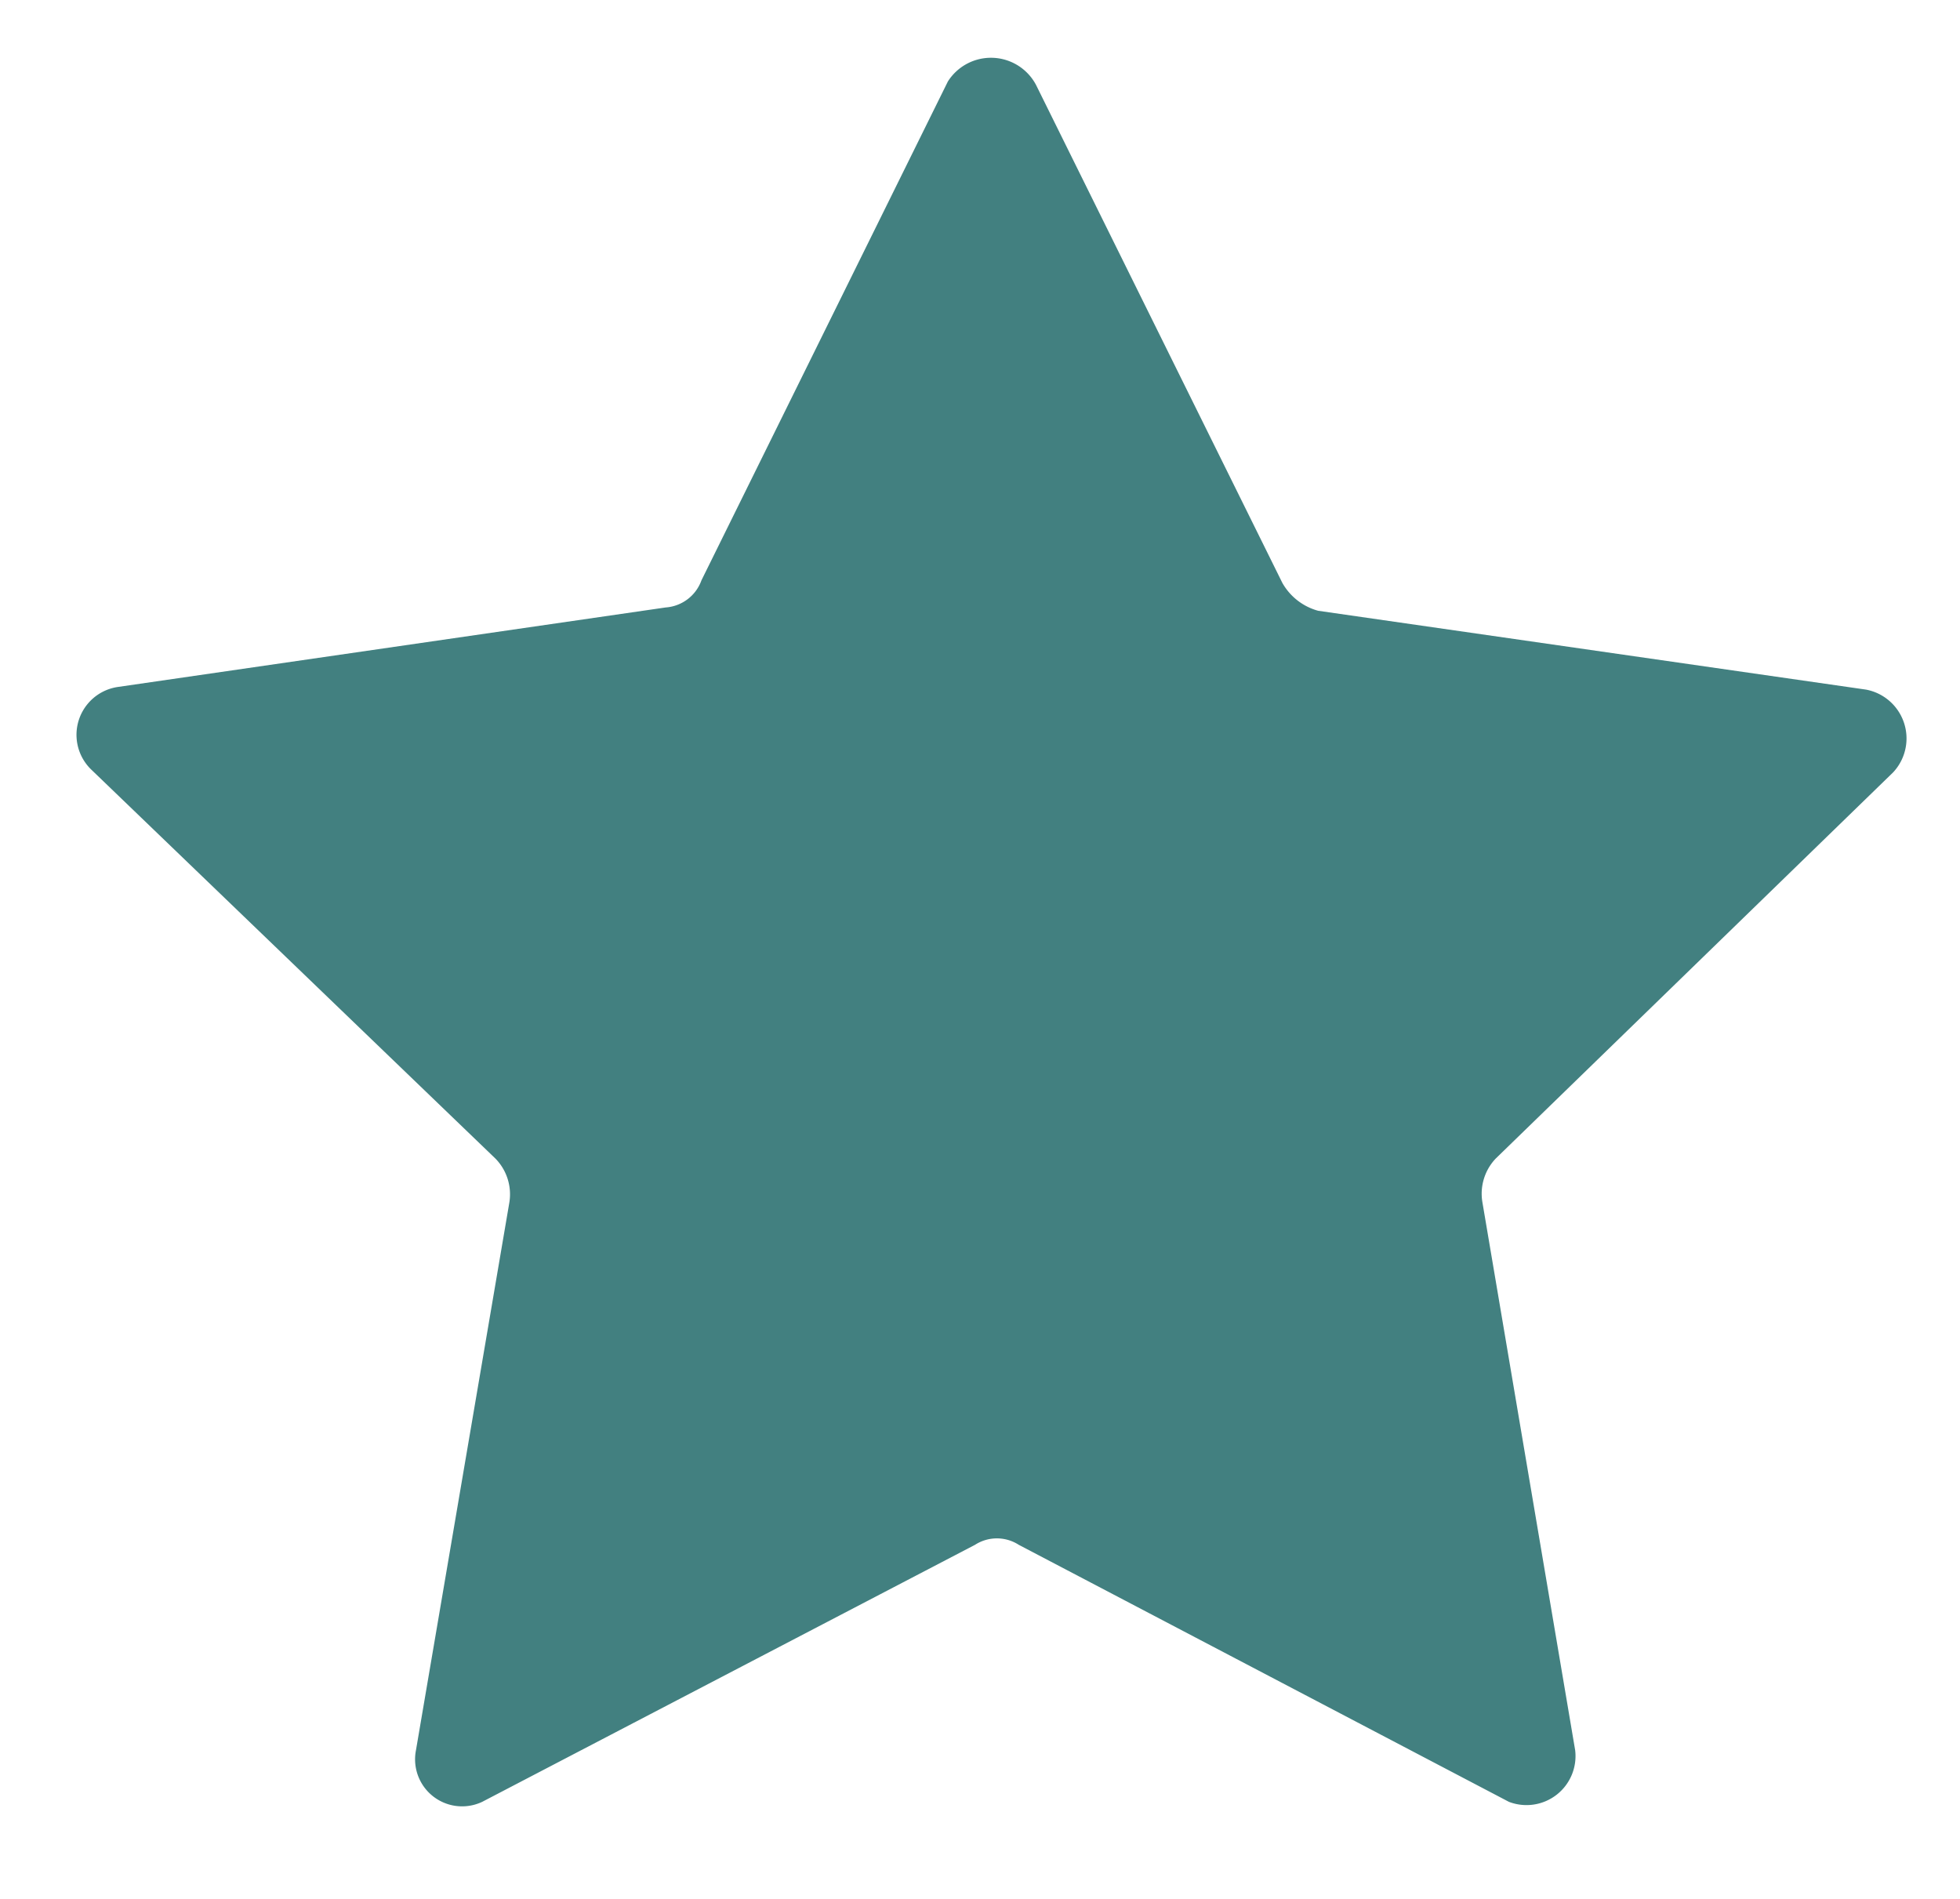 <svg id="Layer_1" data-name="Layer 1" xmlns="http://www.w3.org/2000/svg" viewBox="0 0 29.59 28.67"><defs><style>.cls-1{fill:#428080;}</style></defs><title>Artboard 491</title><path class="cls-1" d="M15.64,1.28,19.36,8.8a.89.89,0,0,0,.54.42l8.27,1.19a.75.75,0,0,1,.41,1.25l-6,5.83a.77.77,0,0,0-.2.66l1.4,8.27a.74.74,0,0,1-1,.78l-7.4-3.88a.61.61,0,0,0-.66,0L7.28,27.2a.71.71,0,0,1-1-.78l1.41-8.27a.77.77,0,0,0-.21-.66L1.37,11.61a.73.73,0,0,1,.41-1.24l8.27-1.2a.62.62,0,0,0,.54-.41l3.72-7.53a.77.77,0,0,1,1.33.05"/></svg>